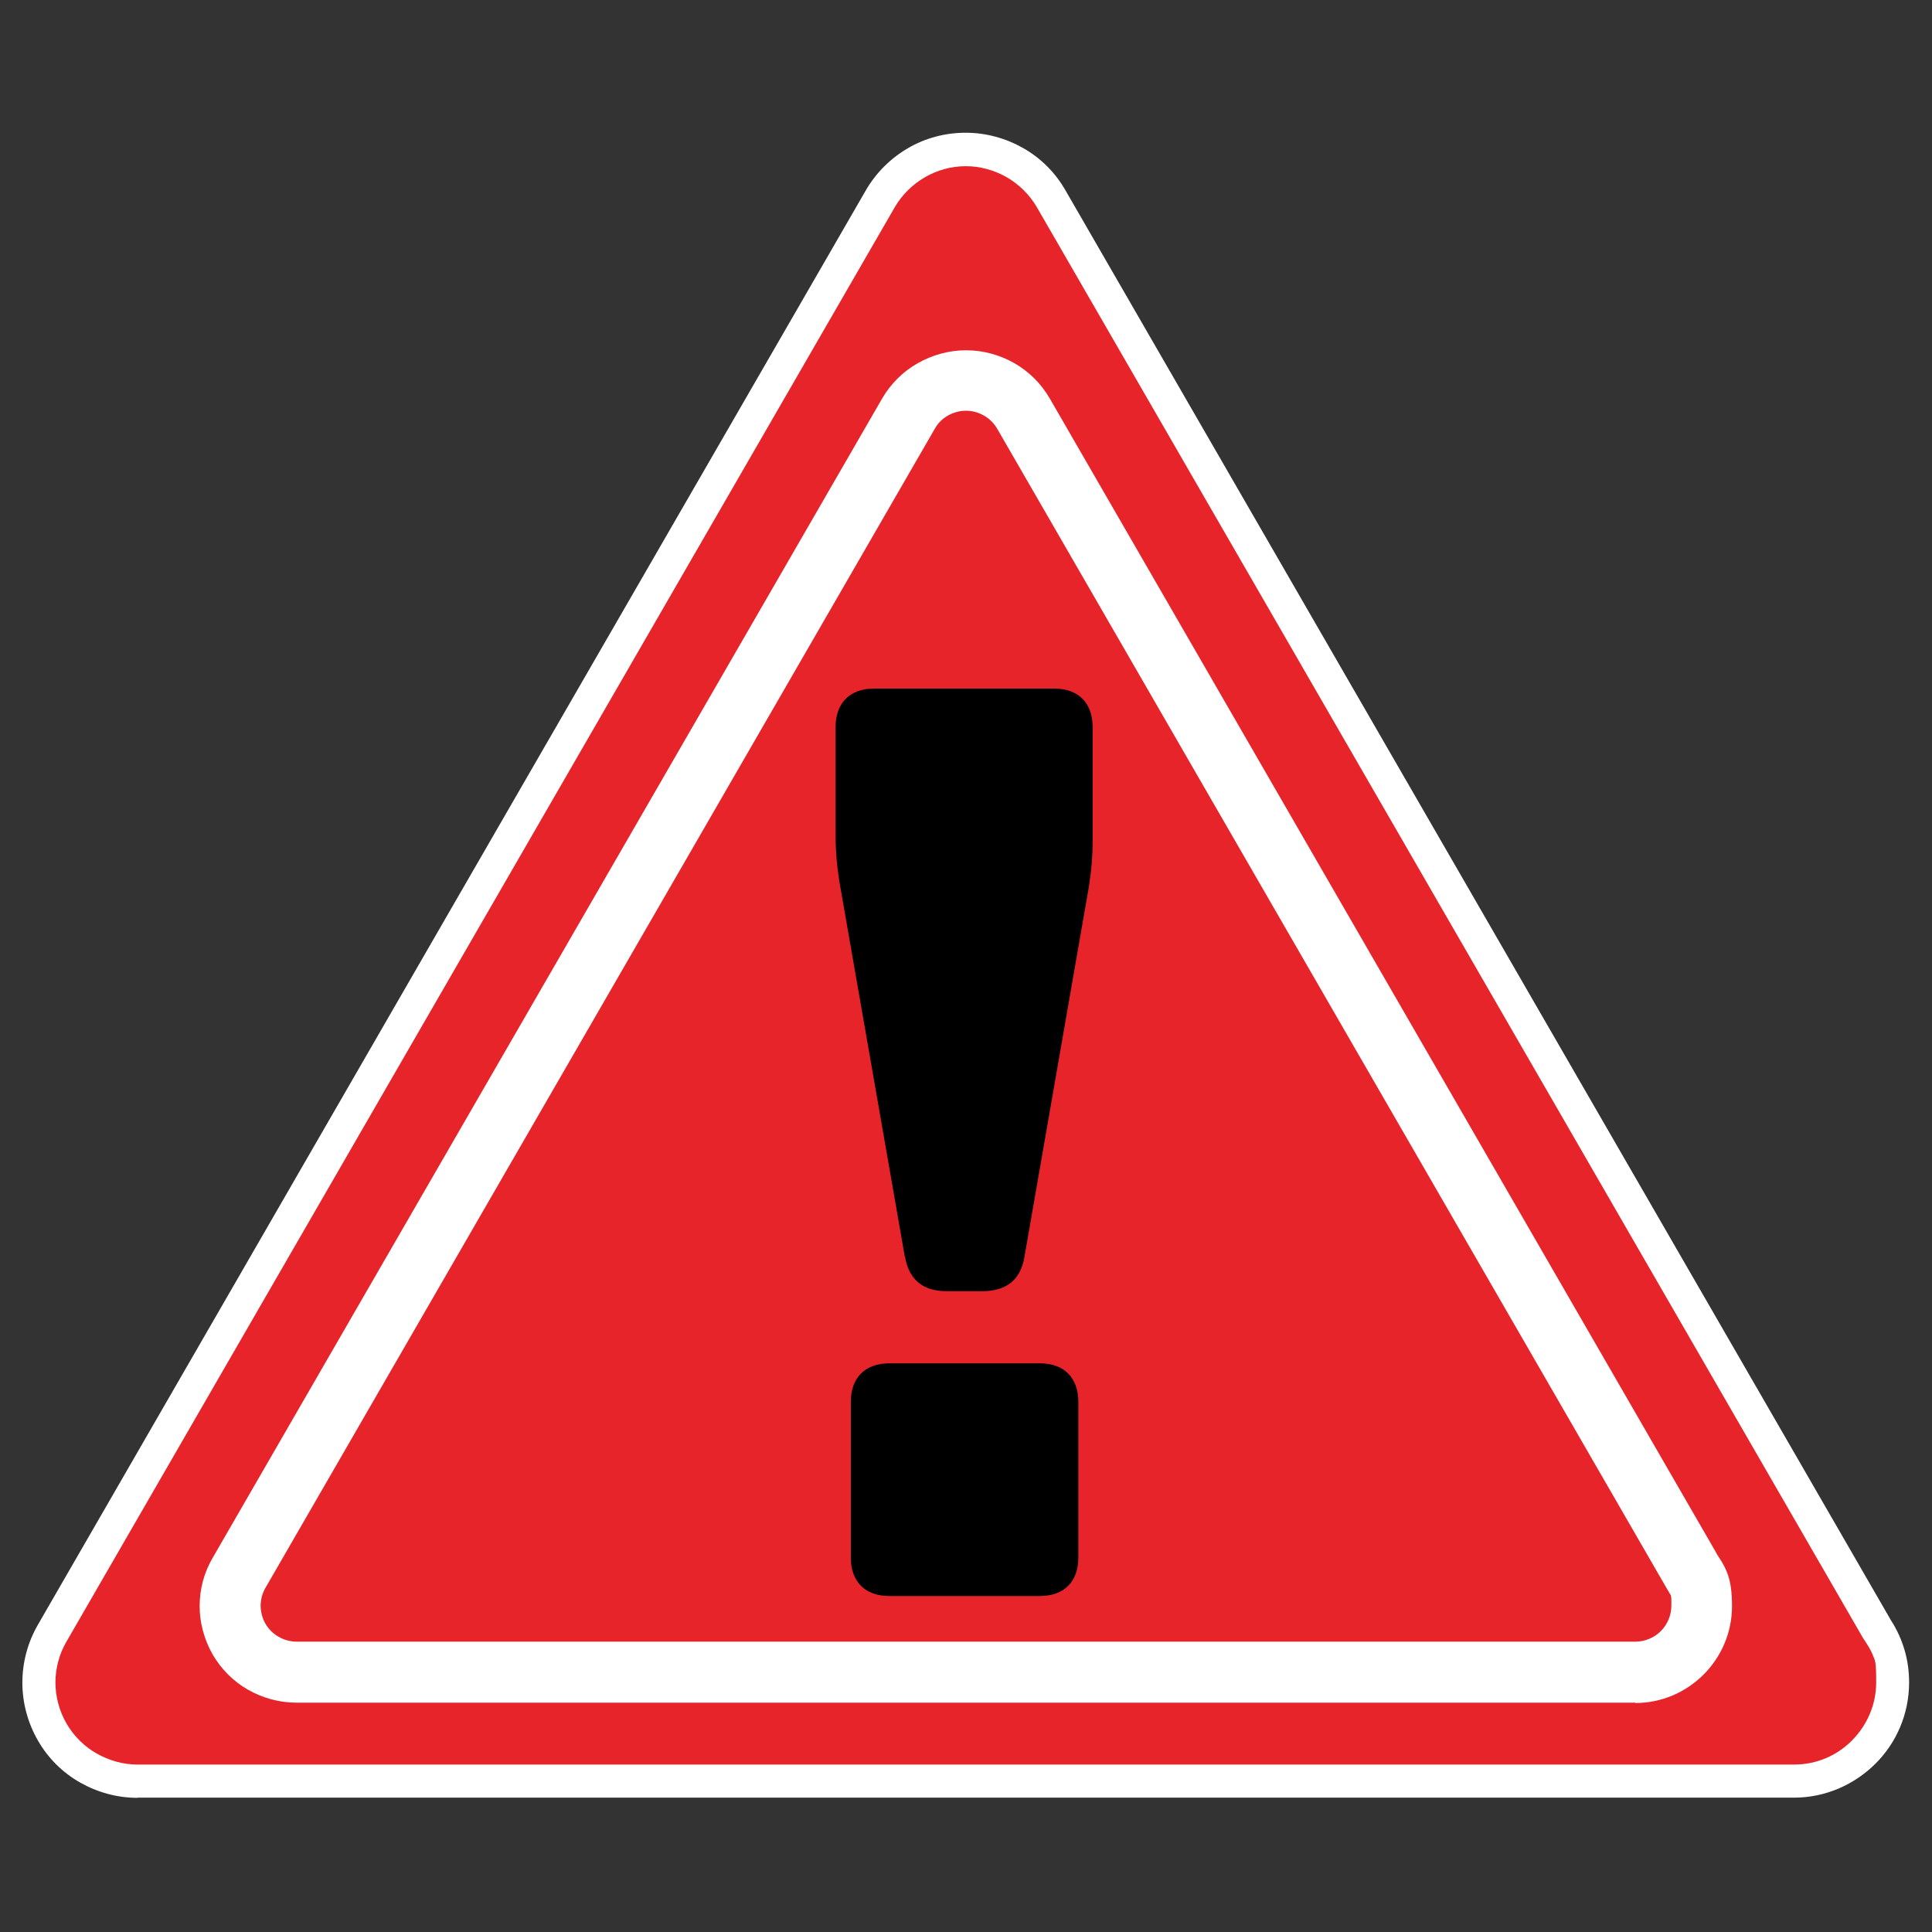 <?xml version="1.0" encoding="UTF-8"?>
<svg xmlns="http://www.w3.org/2000/svg" id="Layer_1" width="15in" height="15in" version="1.1" viewBox="0 0 1080 1080">
  <rect x="0" y="0" width="1080" height="1080" fill="#333333" stroke="none"/>
  <defs>
    <style>
      .st0 {
        fill: #e72429;
      }

      .st1 {
        fill: #fff;
      }
    </style>
  </defs>
  <g>
    <path class="st1" d="M76.9,1005c-11.5,0-22.5-3.1-32.2-8.6s-17.9-13.6-23.6-23.6-8.6-21.1-8.6-32.2,2.9-22.3,8.6-32.2l231.4-401L484,106.4c5.8-10,14-18,23.6-23.6s20.7-8.6,32.2-8.6,22.5,3.1,32.2,8.6,17.9,13.6,23.6,23.6l230.8,399.8,230.8,399.8c3.3,5.1,5.8,10.7,7.5,16.5s2.5,11.9,2.5,18c0,17.8-7.2,33.9-18.9,45.5s-27.8,18.9-45.5,18.9H76.9Z"></path>
    <path class="st0" d="M1041.4,915.6l-230.9-399.9-230.9-399.9c-4.1-7-10-12.8-16.8-16.7s-14.7-6.2-22.9-6.2-16,2.2-22.9,6.2-12.7,9.7-16.8,16.7l-231.5,400.9L37.2,917.6c-4.1,7-6.2,15-6.2,22.9s2.1,15.9,6.2,23c4.1,7,9.9,12.8,16.8,16.7s14.7,6.2,22.9,6.2h926c12.7,0,24.1-5.1,32.4-13.5s13.5-19.8,13.5-32.4-.6-11.9-1.9-15.3-3.1-5.9-5.5-9.6h0Z"></path>
    <path class="st1" d="M914.1,951.8H165.7c-9.6,0-18.9-2.6-27-7.2s-15-11.4-19.8-19.7c-4.8-8.4-7.3-17.8-7.3-27.1s2.4-18.7,7.3-27l187.1-324,187.1-324c4.8-8.3,11.7-15.1,19.8-19.7s17.4-7.3,27.1-7.3,18.9,2.6,27,7.2,15,11.4,19.8,19.7l186.2,322.5,186.2,322.5.2.4.2.4c.1.2.3.4.4.7s.3.4.4.6c2.4,3.6,4.3,6.8,5.7,11.1s2.1,9.5,2.1,17c0,14.9-6.1,28.4-15.9,38.2s-23.3,15.9-38.2,15.9ZM539.9,229.6c-3.5,0-7,1-10,2.7s-5.6,4.2-7.3,7.3l-187.1,324-187.1,324c-1.8,3.1-2.7,6.6-2.7,10s.9,6.9,2.7,10.1c1.8,3.1,4.4,5.6,7.4,7.3s6.4,2.7,10,2.7h748.4c5.5,0,10.6-2.3,14.2-5.9s5.9-8.7,5.9-14.2,0-2.7,0-3.6-.1-1.6-.3-2.2l-1.7-2.9-1.7-2.9-186.6-323.2-186.6-323.2c-1.8-3.1-4.4-5.6-7.4-7.3s-6.4-2.7-10-2.7Z"></path>
  </g>
  <path d="M505.8,702.5l-18.3-104.9-18.3-104.9c-.7-5-1.3-9.2-1.6-13.2s-.5-8-.5-12.7v-60.3c0-6.8,2-12.2,5.7-15.9s9.1-5.7,15.9-5.7h100.5c6.8,0,12.2,2,15.9,5.7s5.7,9.1,5.7,15.9v63.2c0,4.7-.2,8.6-.5,12.7s-.9,8.2-1.6,13.2l-18,103.4-18,103.4c-1.1,6.8-3.8,11.7-7.8,14.8s-9.4,4.6-15.9,4.6h-19.4c-6.5,0-11.9-1.4-15.9-4.6s-6.7-8-7.8-14.8ZM475.6,870.6v-86.9c0-6.8,2-12.2,5.7-15.9,3.7-3.7,9.1-5.7,15.9-5.7h84c6.8,0,12.2,2,15.9,5.7,3.7,3.7,5.7,9.1,5.7,15.9v86.9c0,6.8-2,12.2-5.7,15.9s-9.1,5.7-15.9,5.7h-84c-6.8,0-12.2-2-15.9-5.7s-5.7-9.1-5.7-15.9Z"></path>
</svg>
